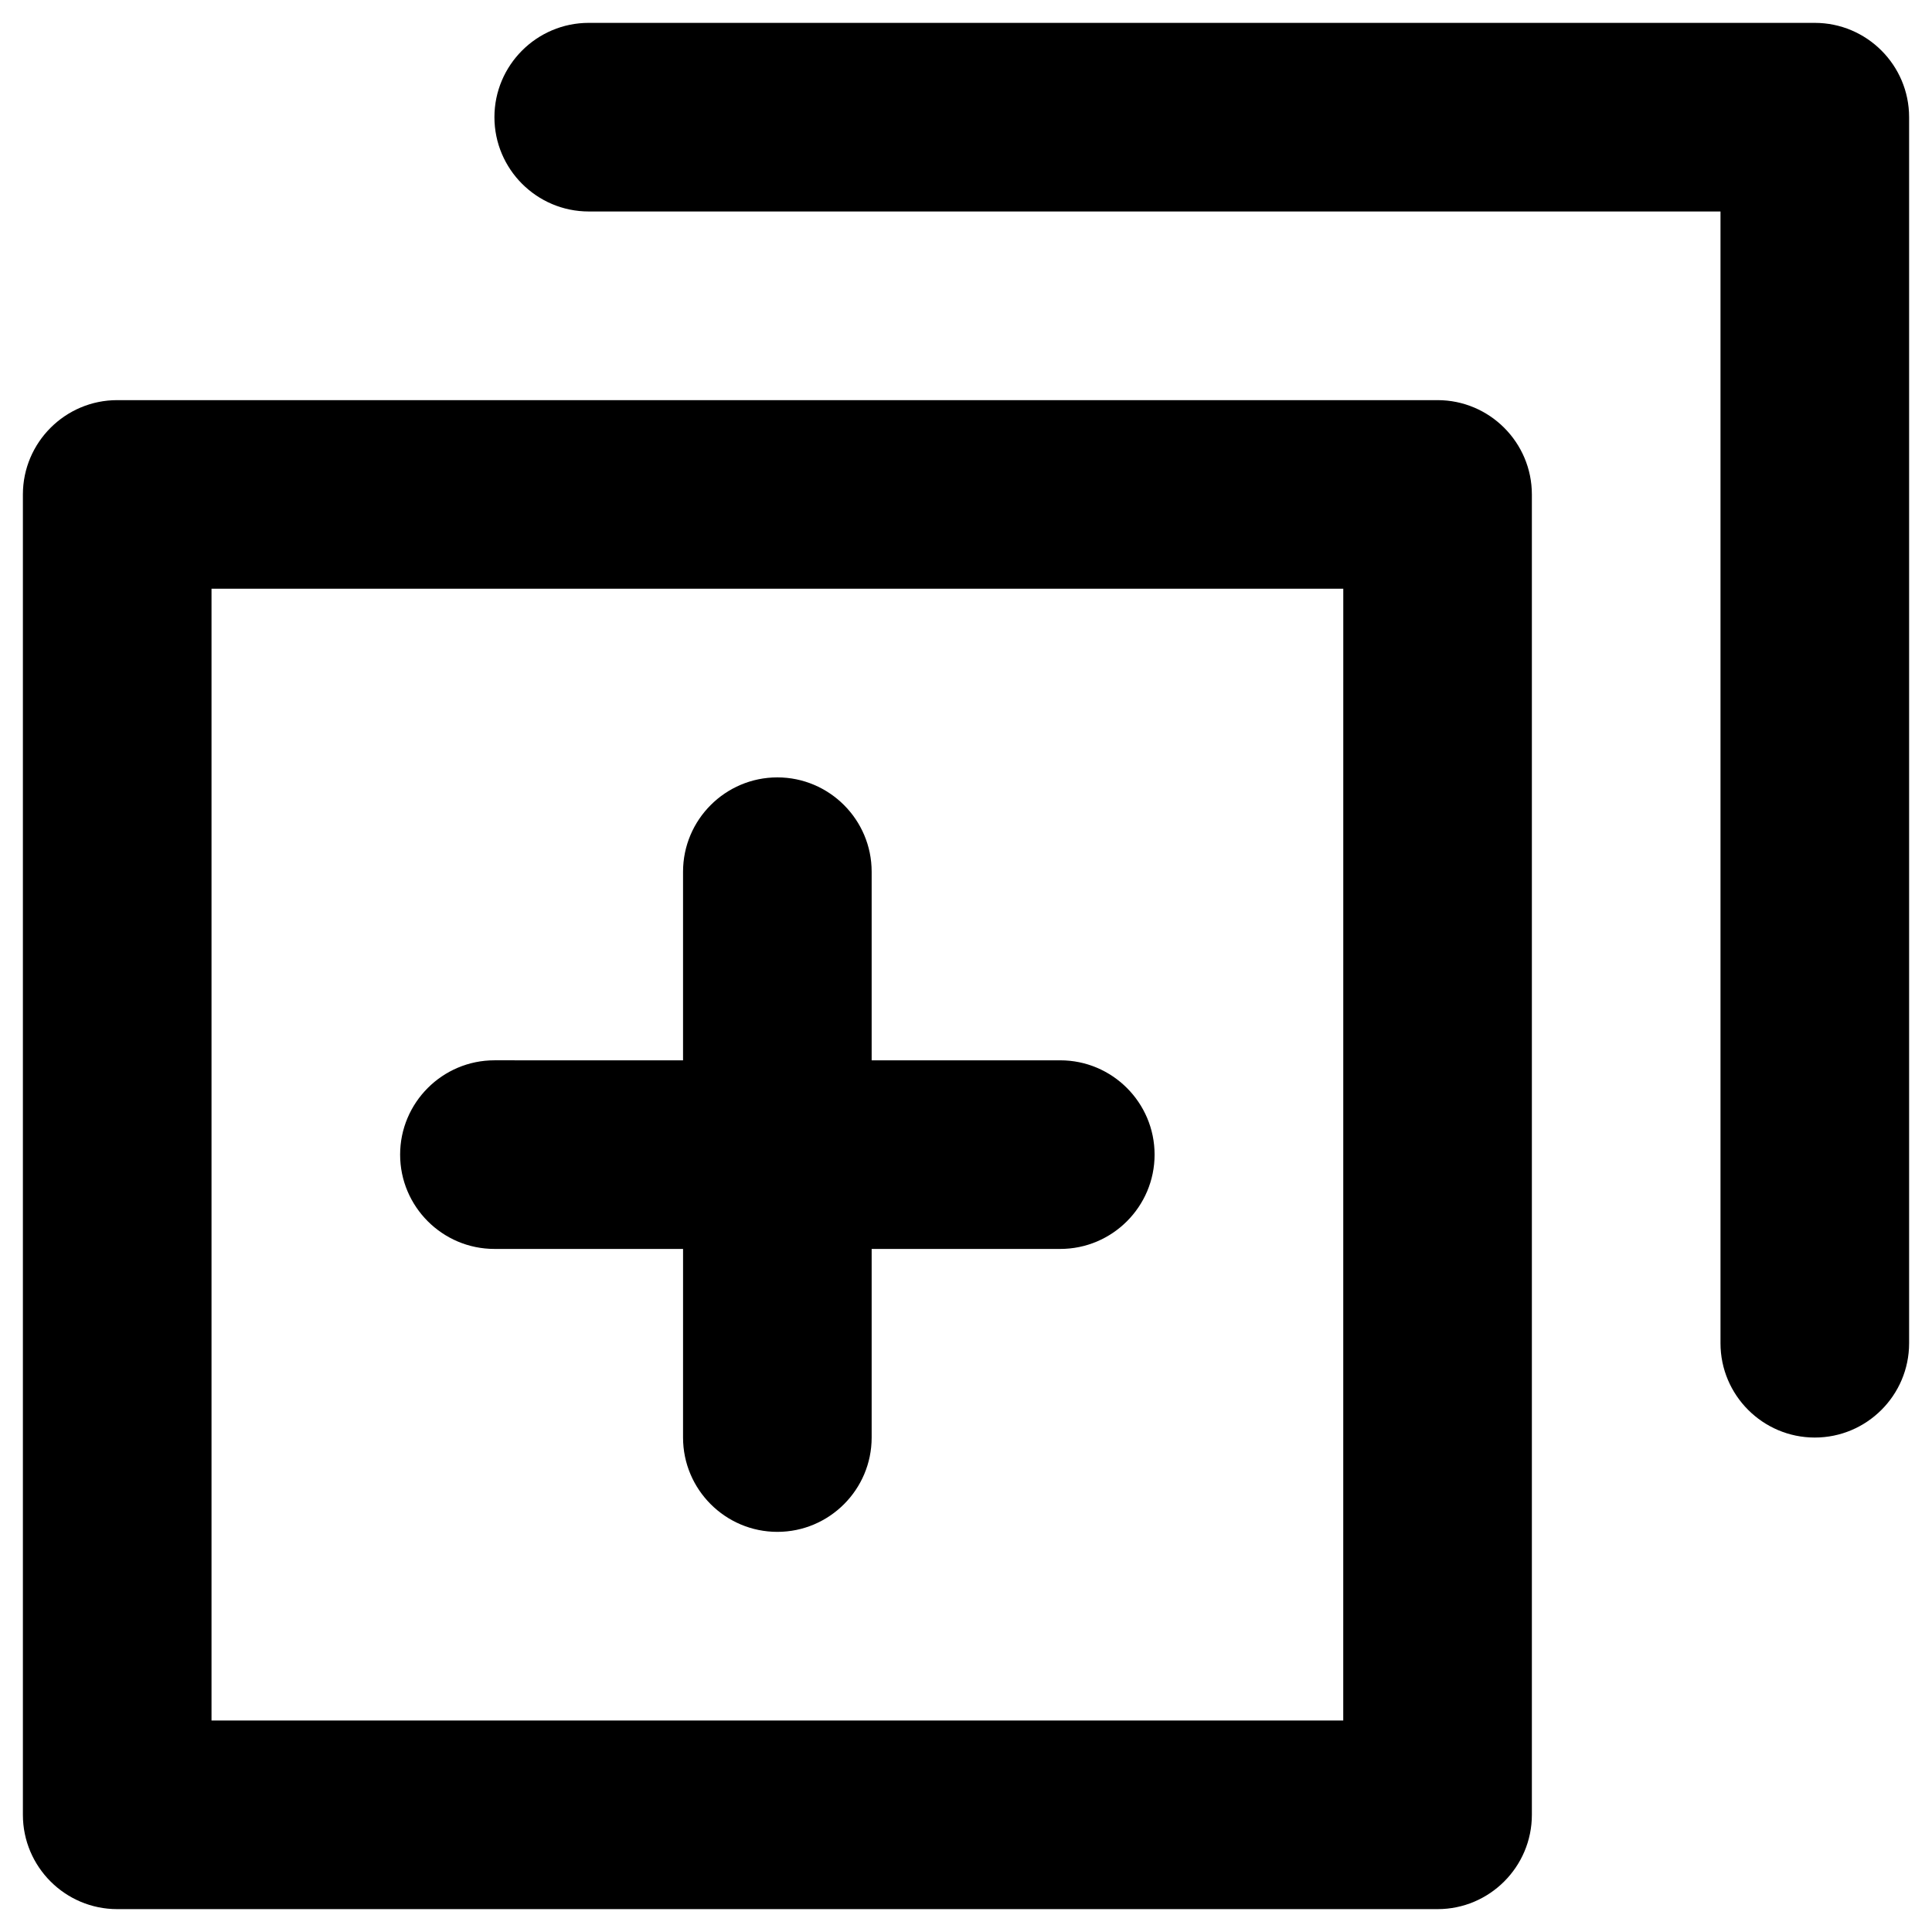 <?xml version="1.0" encoding="UTF-8"?>
<!-- Uploaded to: ICON Repo, www.iconrepo.com, Generator: ICON Repo Mixer Tools -->
<svg fill="#000000" width="800px" height="800px" version="1.1" viewBox="144 144 512 512" xmlns="http://www.w3.org/2000/svg">
 <g>
  <path d="m524.97 250.04h-349.91c-13.773 0-24.992 11.219-24.992 24.996v349.91c0 13.777 11.219 24.992 24.992 24.992h349.91c13.777 0 24.992-11.219 24.992-24.992v-349.91c0-13.777-11.219-24.996-24.992-24.996zm-24.996 349.91h-299.92v-299.93h299.93z"/>
  <path d="m624.94 150.06h-324.92c-13.777 0-24.992 11.219-24.992 24.992 0 13.777 11.219 24.992 24.992 24.992h299.93v299.93c0 13.777 11.219 24.992 24.992 24.992 13.777 0 24.992-11.219 24.992-24.992v-324.92c0-13.773-11.215-24.992-24.992-24.992z"/>
  <path d="m275.03 474.98h49.988l-0.004 49.988c0 13.777 11.219 24.992 24.992 24.992 13.777 0 24.992-11.219 24.992-24.992v-49.988h49.988c13.777 0 24.992-11.219 24.992-24.992 0-13.777-11.219-24.992-24.992-24.992h-49.988v-49.988c0-13.777-11.219-24.992-24.992-24.992-13.777 0-24.992 11.219-24.992 24.992v49.988l-49.984-0.004c-13.777 0-24.992 11.219-24.992 24.992-0.004 13.777 11.215 24.996 24.992 24.996z"/>
 </g>
</svg>